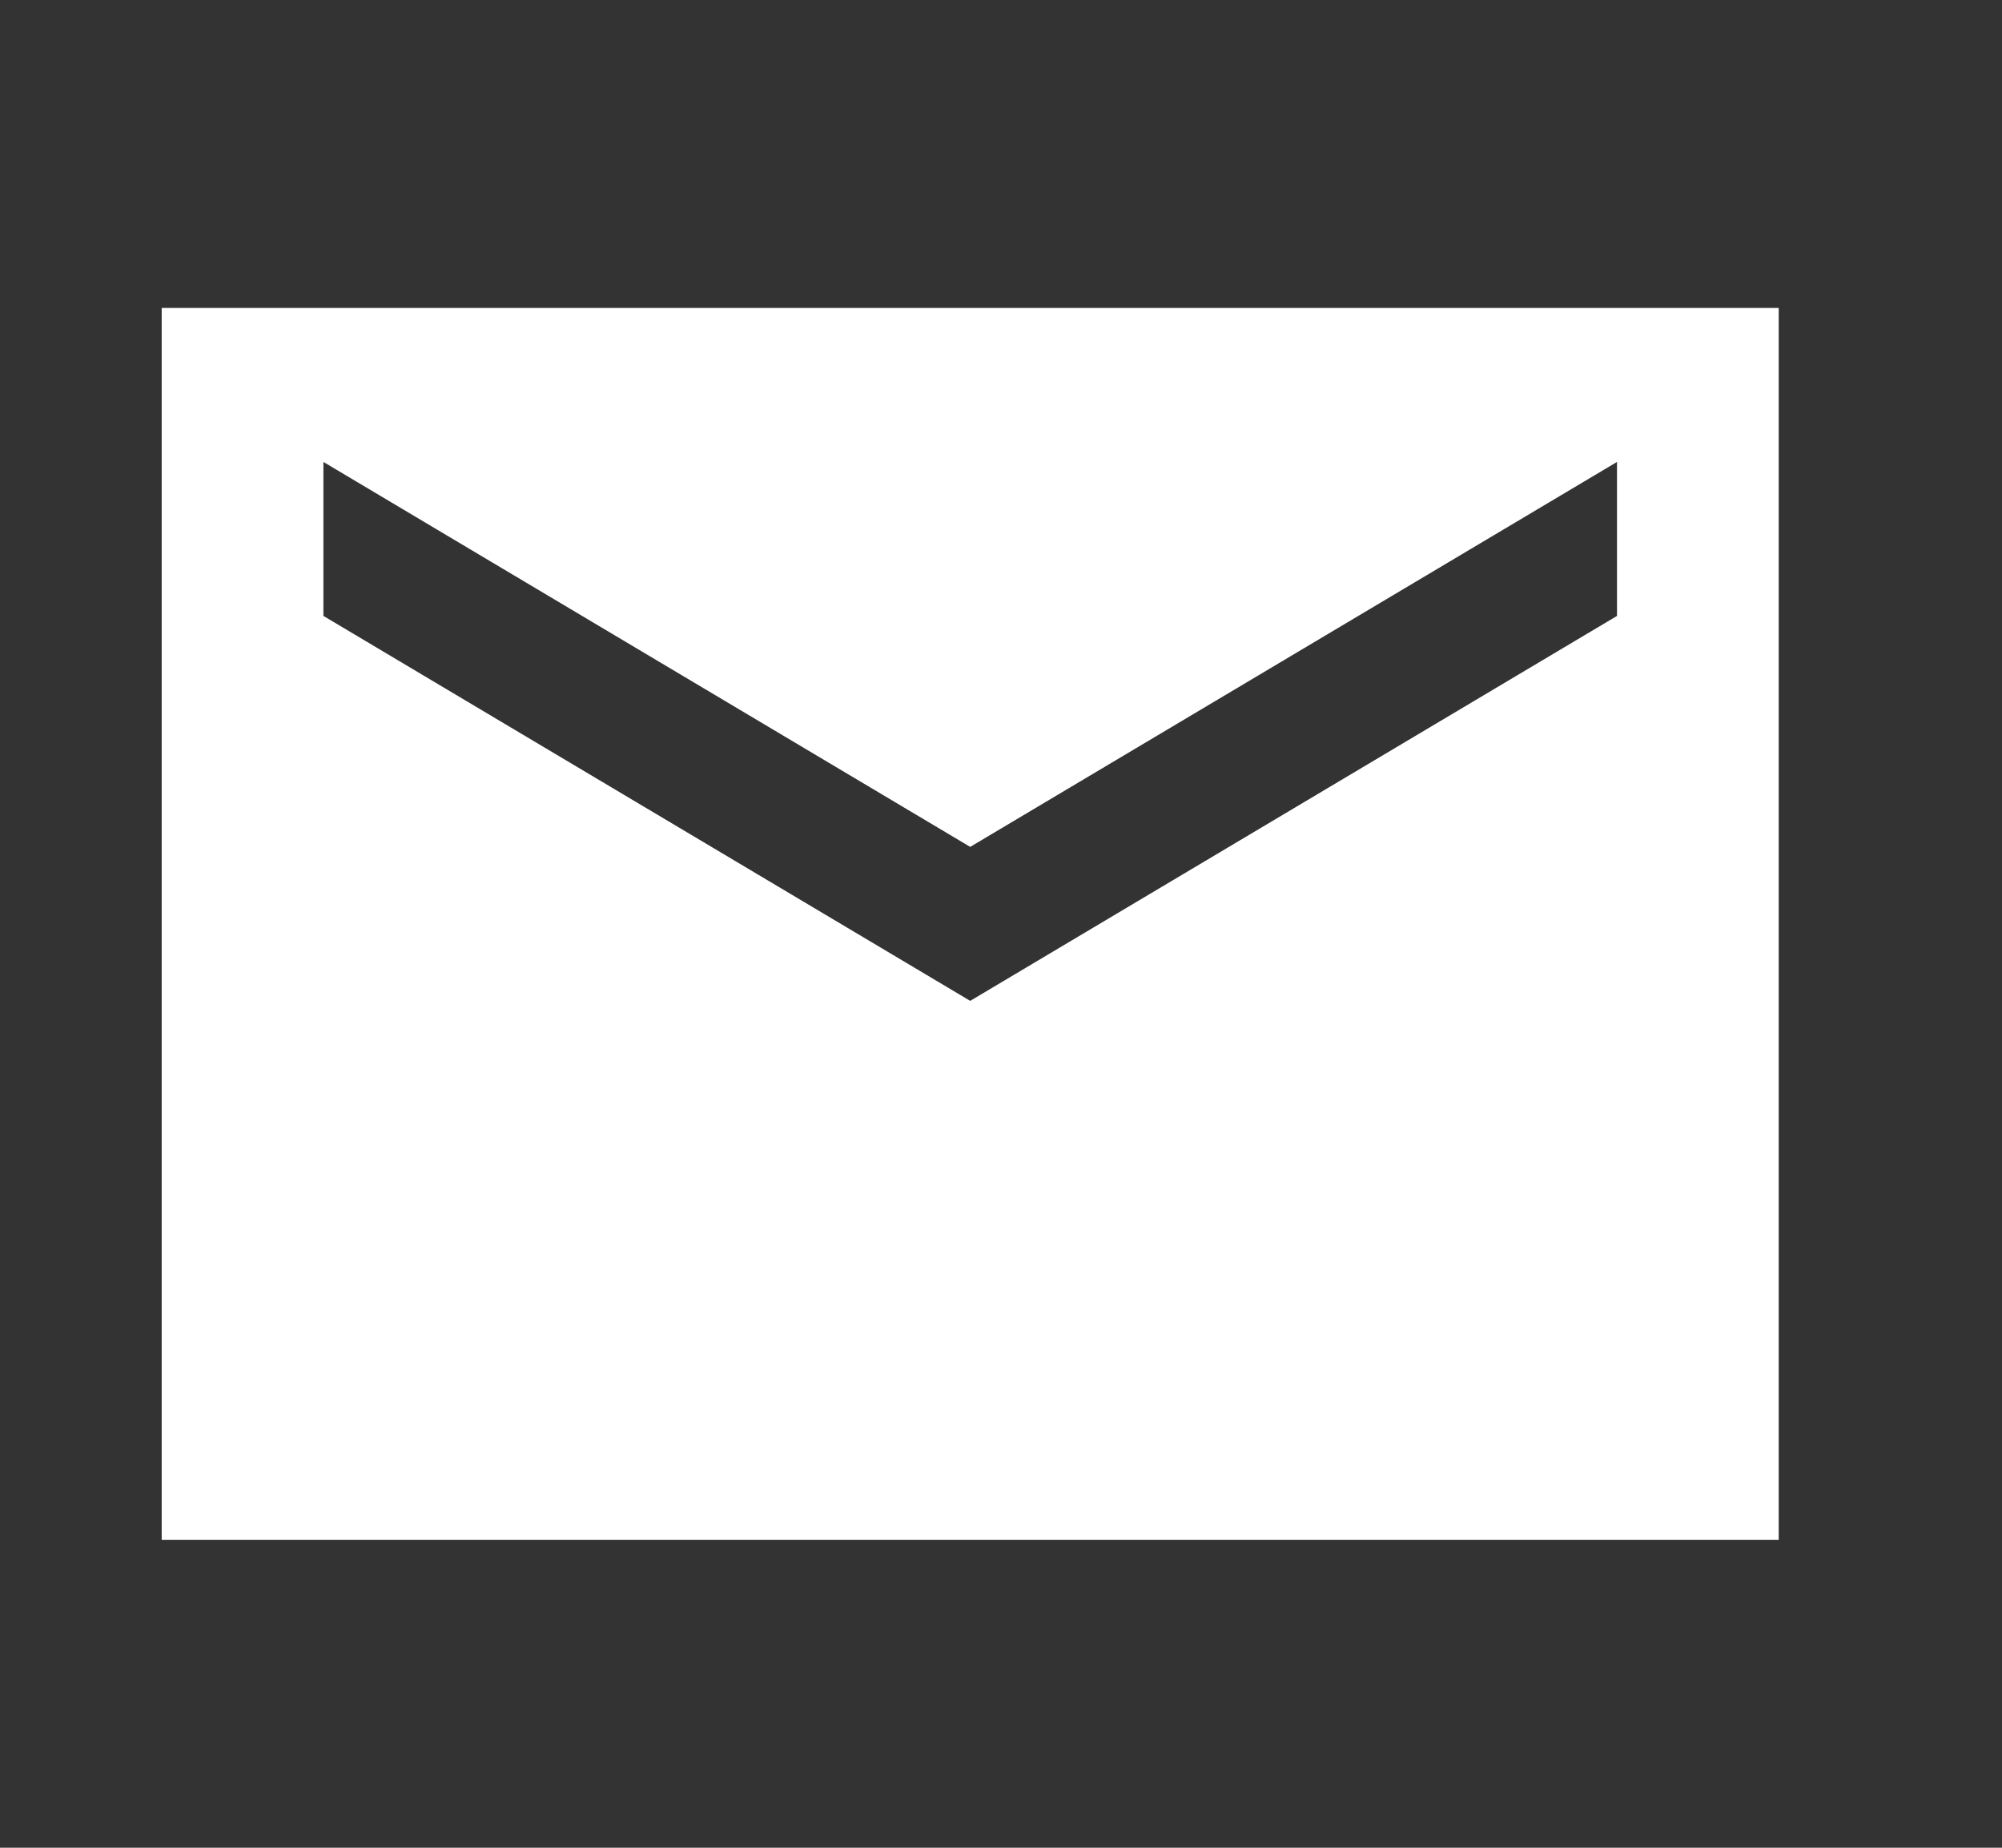 <svg width="26" height="24" viewBox="0 0 26 24" fill="none" xmlns="http://www.w3.org/2000/svg">
<rect x="0" y="0" width="26" height="24" fill="#333333" stroke="none"/>
<path d="M23.1 4H2.1V20H23.1V4ZM21 8L12.6 13L4.2 8V6L12.6 11L21 6V8Z" fill="white"/>
</svg>
